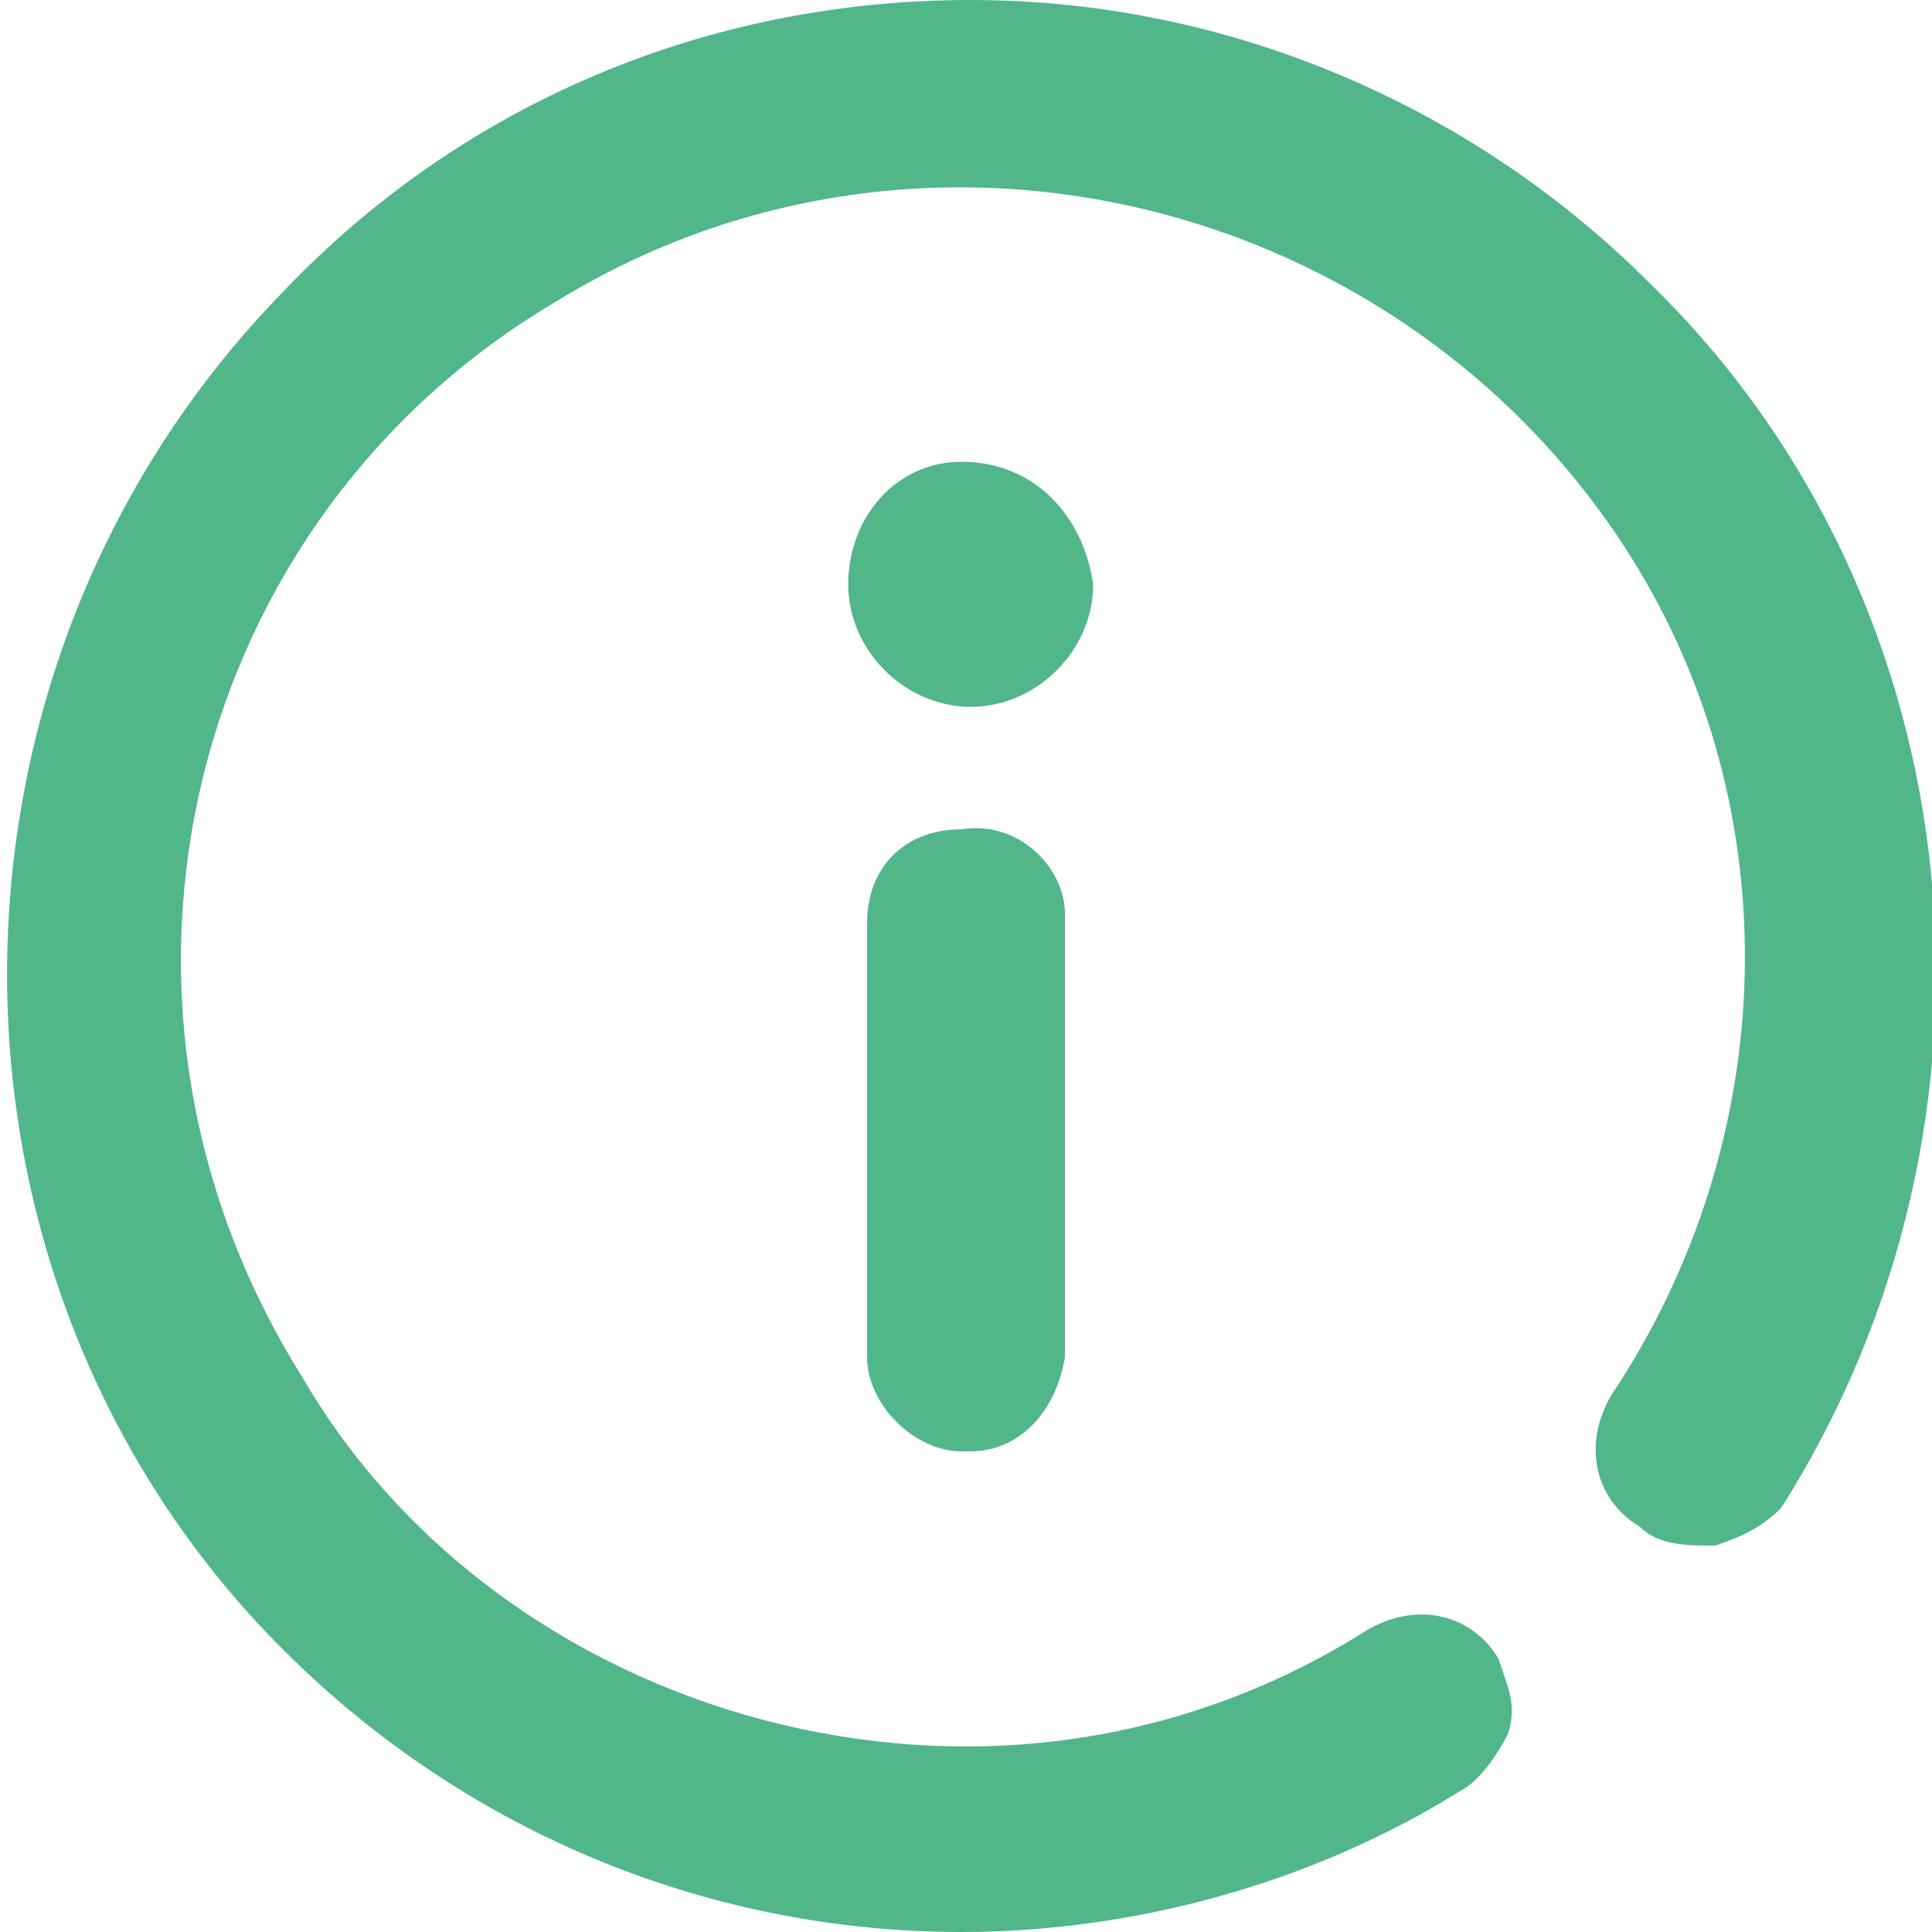 <?xml version="1.0" encoding="utf-8"?>
<!-- Generator: Adobe Illustrator 25.0.0, SVG Export Plug-In . SVG Version: 6.00 Build 0)  -->
<svg version="1.1" id="Layer_1" xmlns="http://www.w3.org/2000/svg" xmlns:xlink="http://www.w3.org/1999/xlink" x="0px" y="0px"
	 viewBox="0 0 20.5 20.5" style="enable-background:new 0 0 20.5 20.5;" xml:space="preserve">
<style type="text/css">
	.st0{fill:#52B68B;}
</style>
<g>
	<path class="st0" d="M17.5,3L17.5,3c-1.9-1.9-4.5-3-7.2-3c0,0,0,0,0,0C7.5,0,4.9,1.1,3,3.1c-3.9,4-3.9,10.5,0,14.4c2,2,4.6,3,7.2,3
		c1.8,0,3.7-0.5,5.3-1.5c0.2-0.1,0.4-0.4,0.5-0.6c0.1-0.3,0-0.5-0.1-0.8c-0.3-0.5-0.9-0.6-1.4-0.3c-1.9,1.2-4.1,1.5-6.2,1
		c-2.1-0.5-4-1.8-5.1-3.7C0.7,10.6,2,5.5,5.9,3.2c3.9-2.4,9-1.1,11.4,2.7c1.7,2.7,1.6,6.2-0.2,8.9c-0.3,0.5-0.2,1.1,0.3,1.4
		c0.2,0.2,0.5,0.2,0.8,0.2c0.3-0.1,0.5-0.2,0.7-0.4C21.5,11.9,21,6.4,17.5,3z"/>
	<path class="st0" d="M10.2,8.8c-0.6,0-1,0.4-1,1l0,4.6c0,0.5,0.5,1,1,1c0,0,0,0,0.1,0c0.5,0,0.9-0.4,1-1V9.7
		C11.3,9.2,10.8,8.7,10.2,8.8z"/>
	<path class="st0" d="M10.2,4.9C9.5,4.9,9,5.5,9,6.2c0,0.7,0.6,1.3,1.3,1.3c0.7,0,1.3-0.6,1.3-1.3C11.5,5.5,11,4.9,10.2,4.9z"/>
</g>
</svg>
